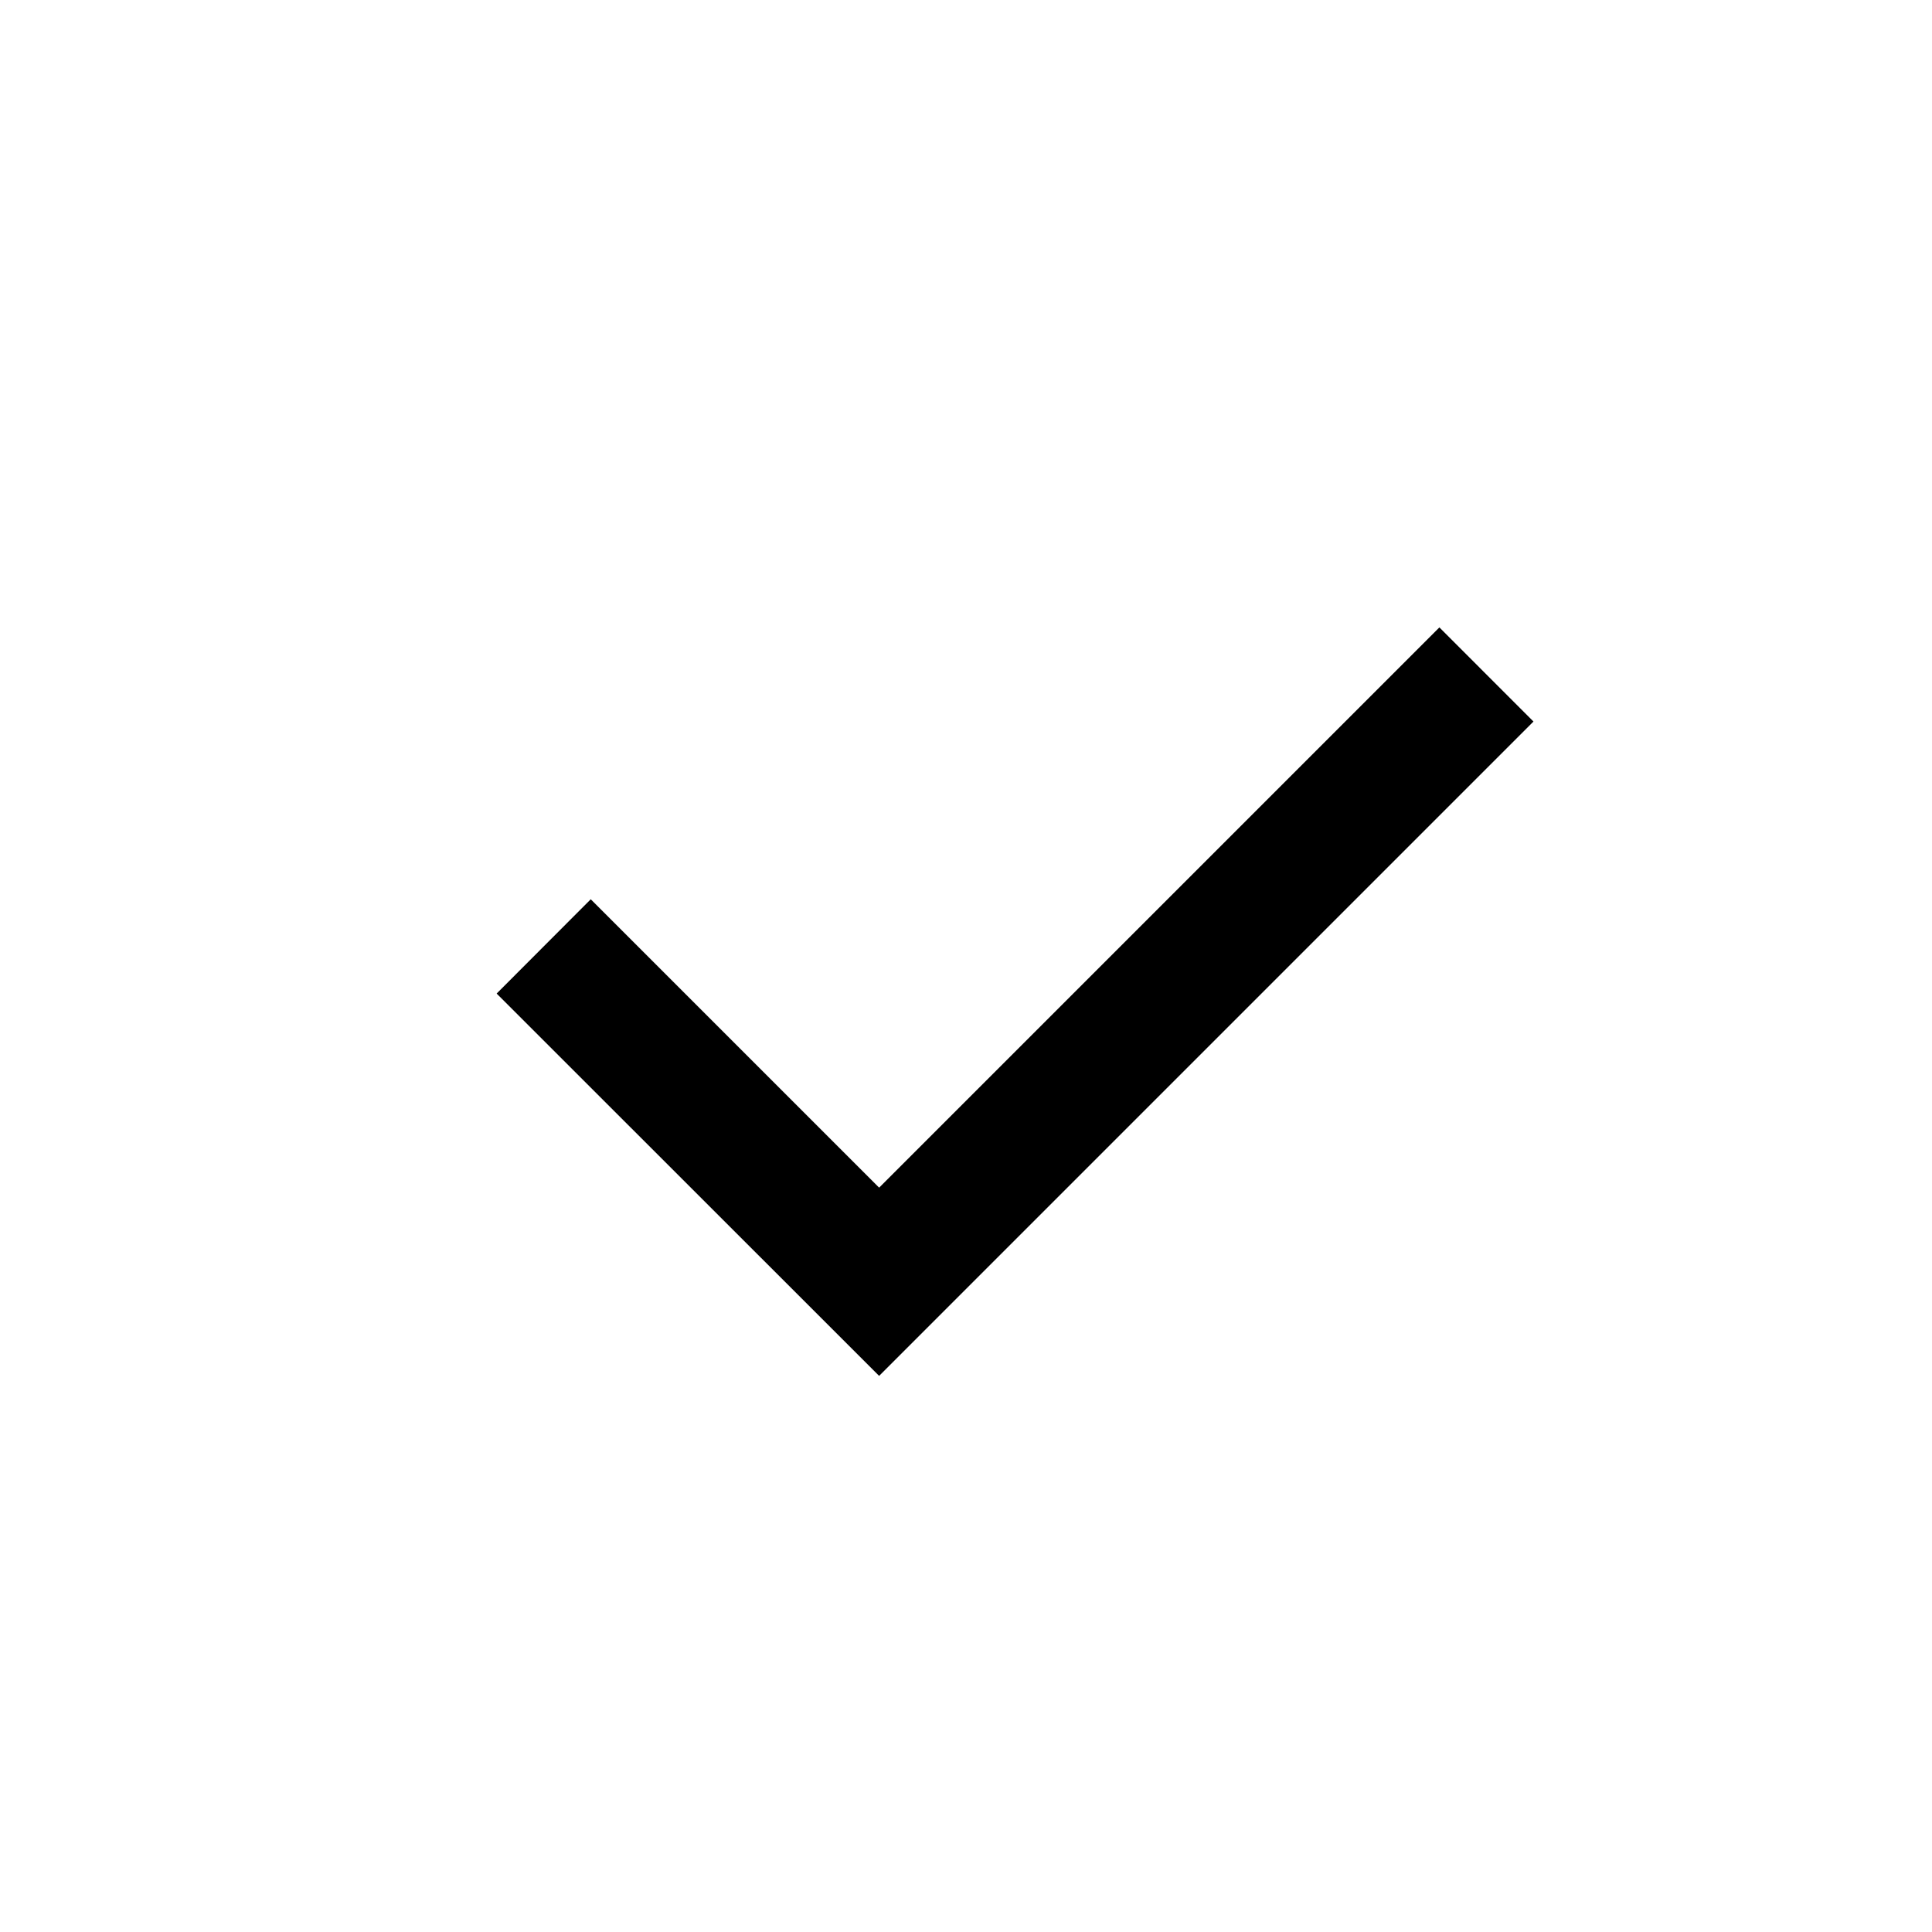 <?xml version="1.0" encoding="UTF-8"?>
<!-- Uploaded to: ICON Repo, www.svgrepo.com, Generator: ICON Repo Mixer Tools -->
<svg fill="#000000" width="800px" height="800px" version="1.1" viewBox="144 144 512 512" xmlns="http://www.w3.org/2000/svg">
 <path d="m525.45 310.27-148.47 148.47-76.426-76.426-24.938 24.988 101.36 101.32 173.41-173.41z"/>
</svg>